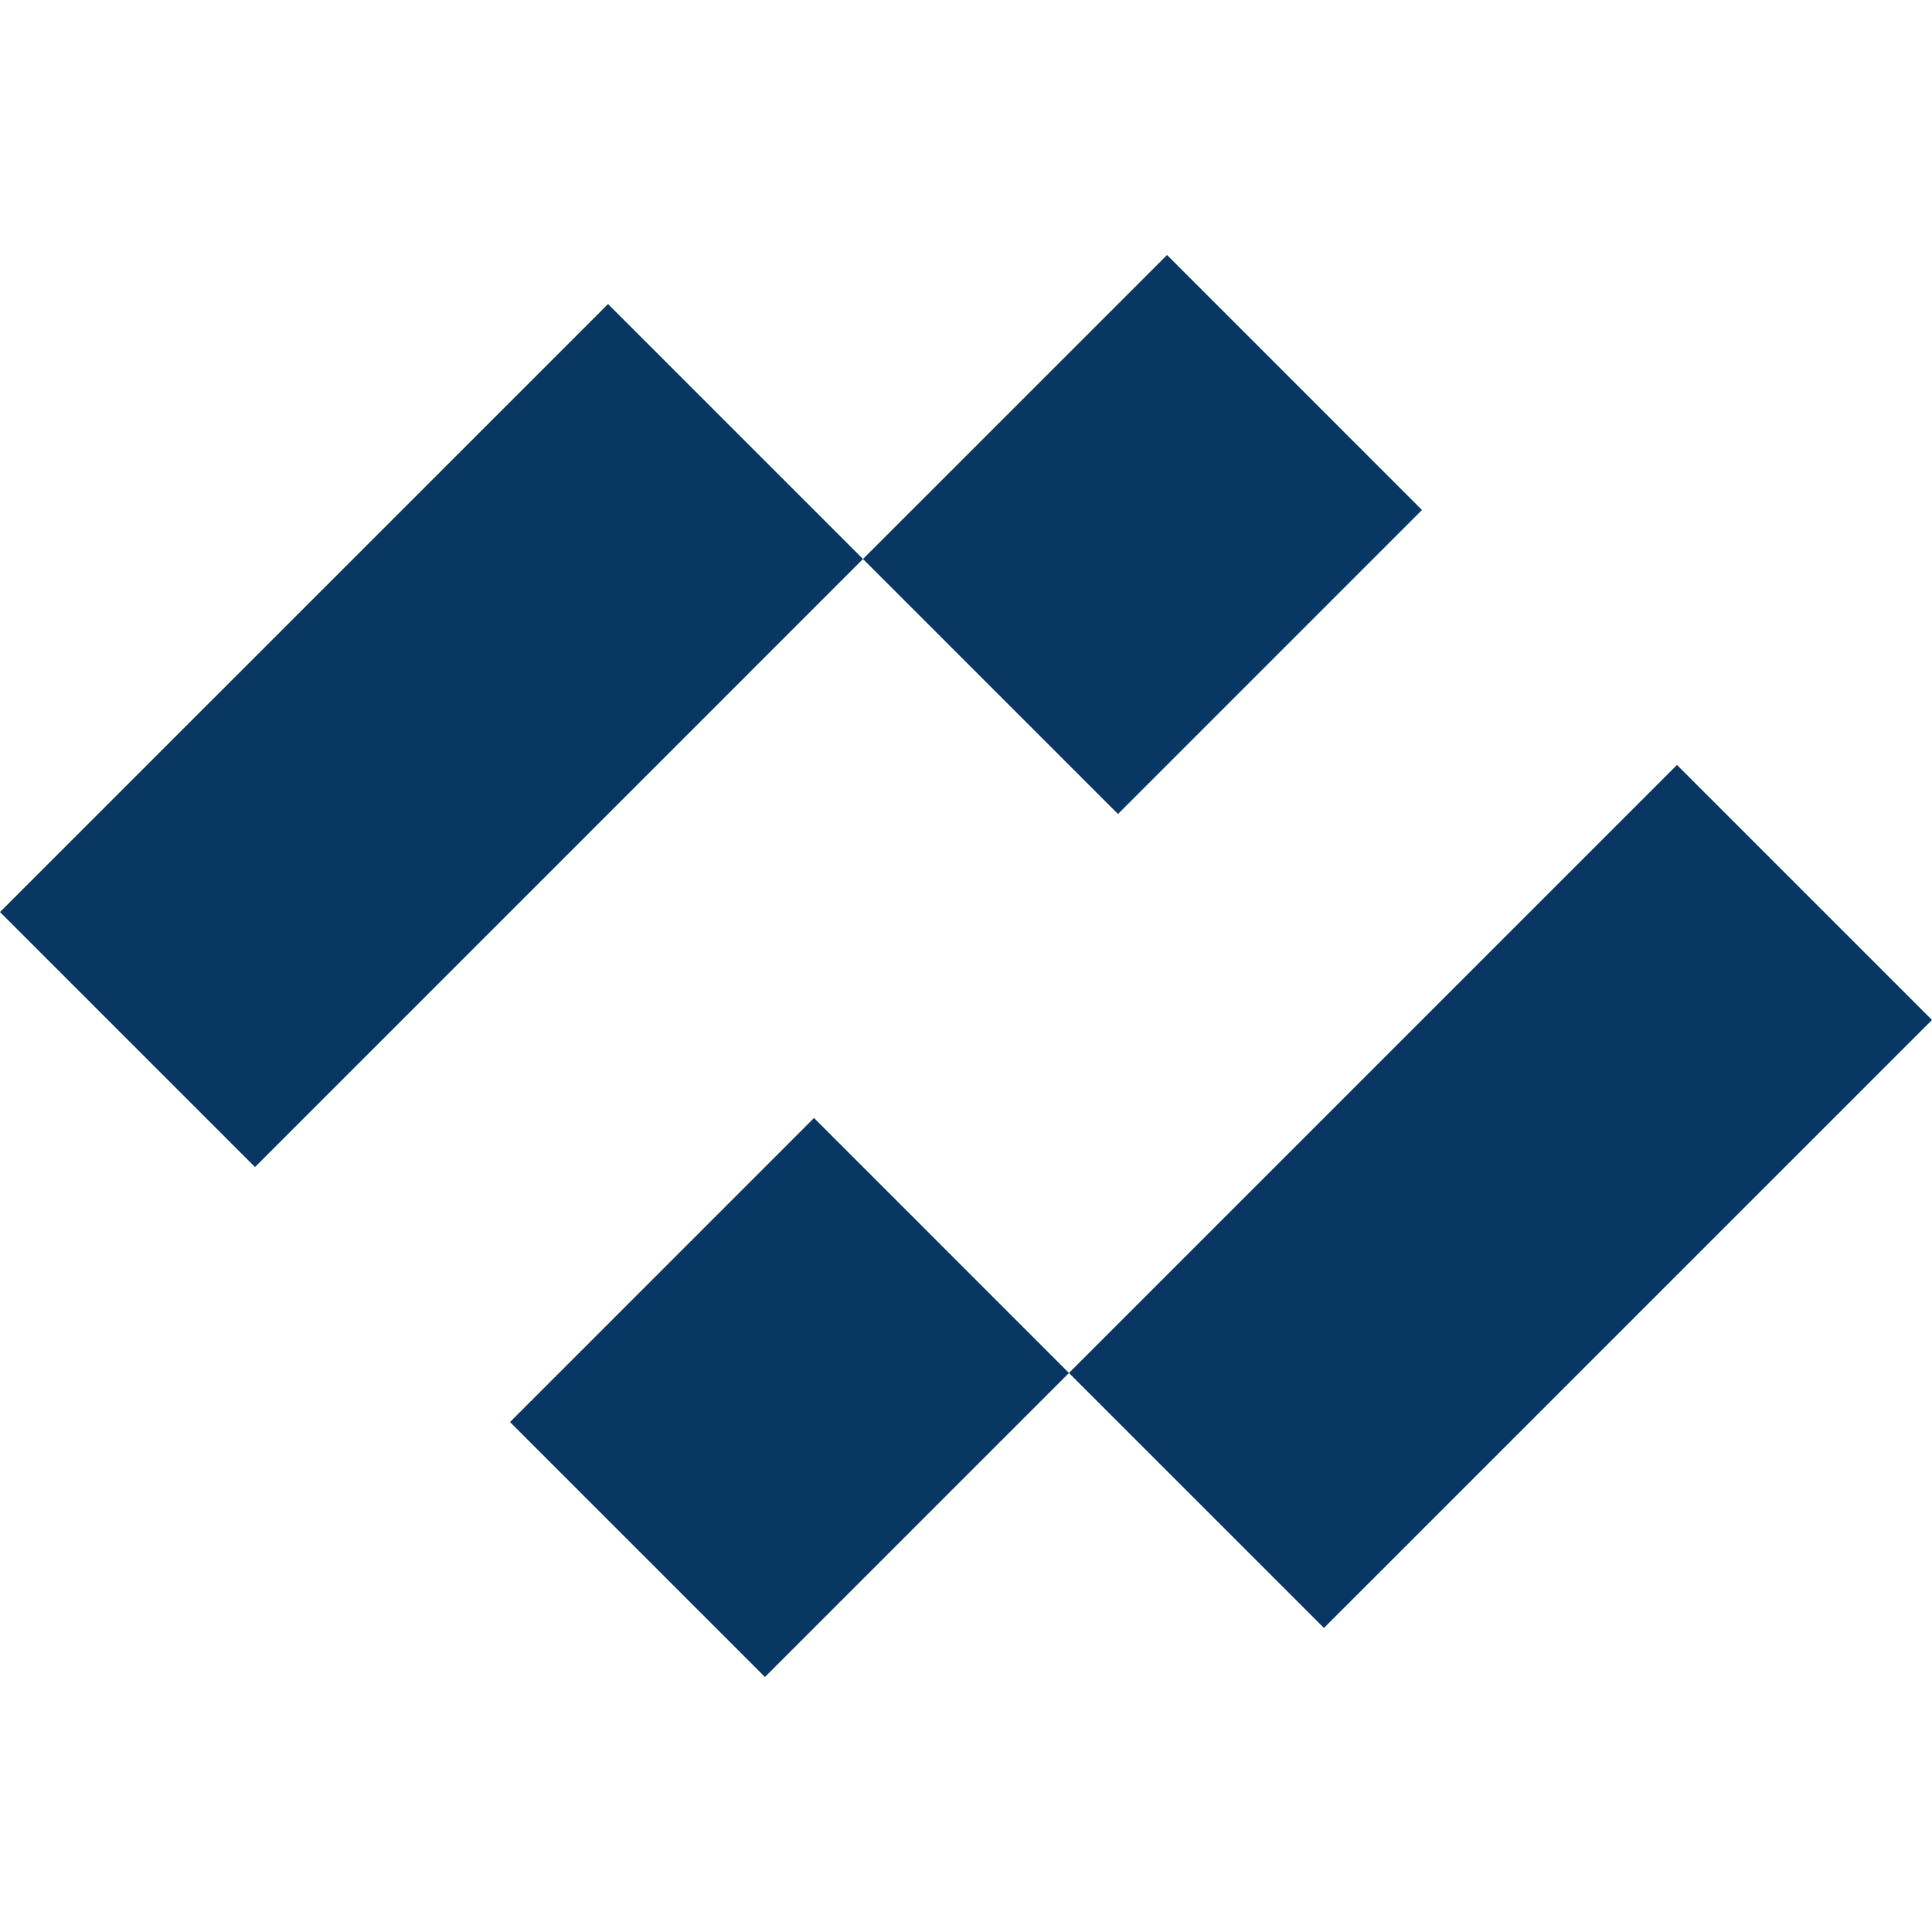 <svg xmlns:inkscape="http://www.inkscape.org/namespaces/inkscape" xmlns:sodipodi="http://sodipodi.sourceforge.net/DTD/sodipodi-0.dtd" xmlns="http://www.w3.org/2000/svg" xmlns:svg="http://www.w3.org/2000/svg" width="512" height="512" viewBox="0 0 135.467 135.467" id="svg1"><defs id="defs1"></defs><g id="layer1"><path id="path28" style="display:inline;fill:#073762;fill-opacity:1;fill-rule:evenodd;stroke:none;stroke-width:2.668" d="M 81.83,17.88 60.511,39.196 78.391,57.076 99.706,35.76 Z M 60.511,39.196 42.635,21.319 2.1833333e-6,63.95 17.88,81.83 Z M 117.587,53.636 74.952,96.271 92.832,114.147 135.467,71.516 Z M 74.952,96.271 57.076,78.391 35.76,99.71 53.636,117.587 Z"></path></g></svg>